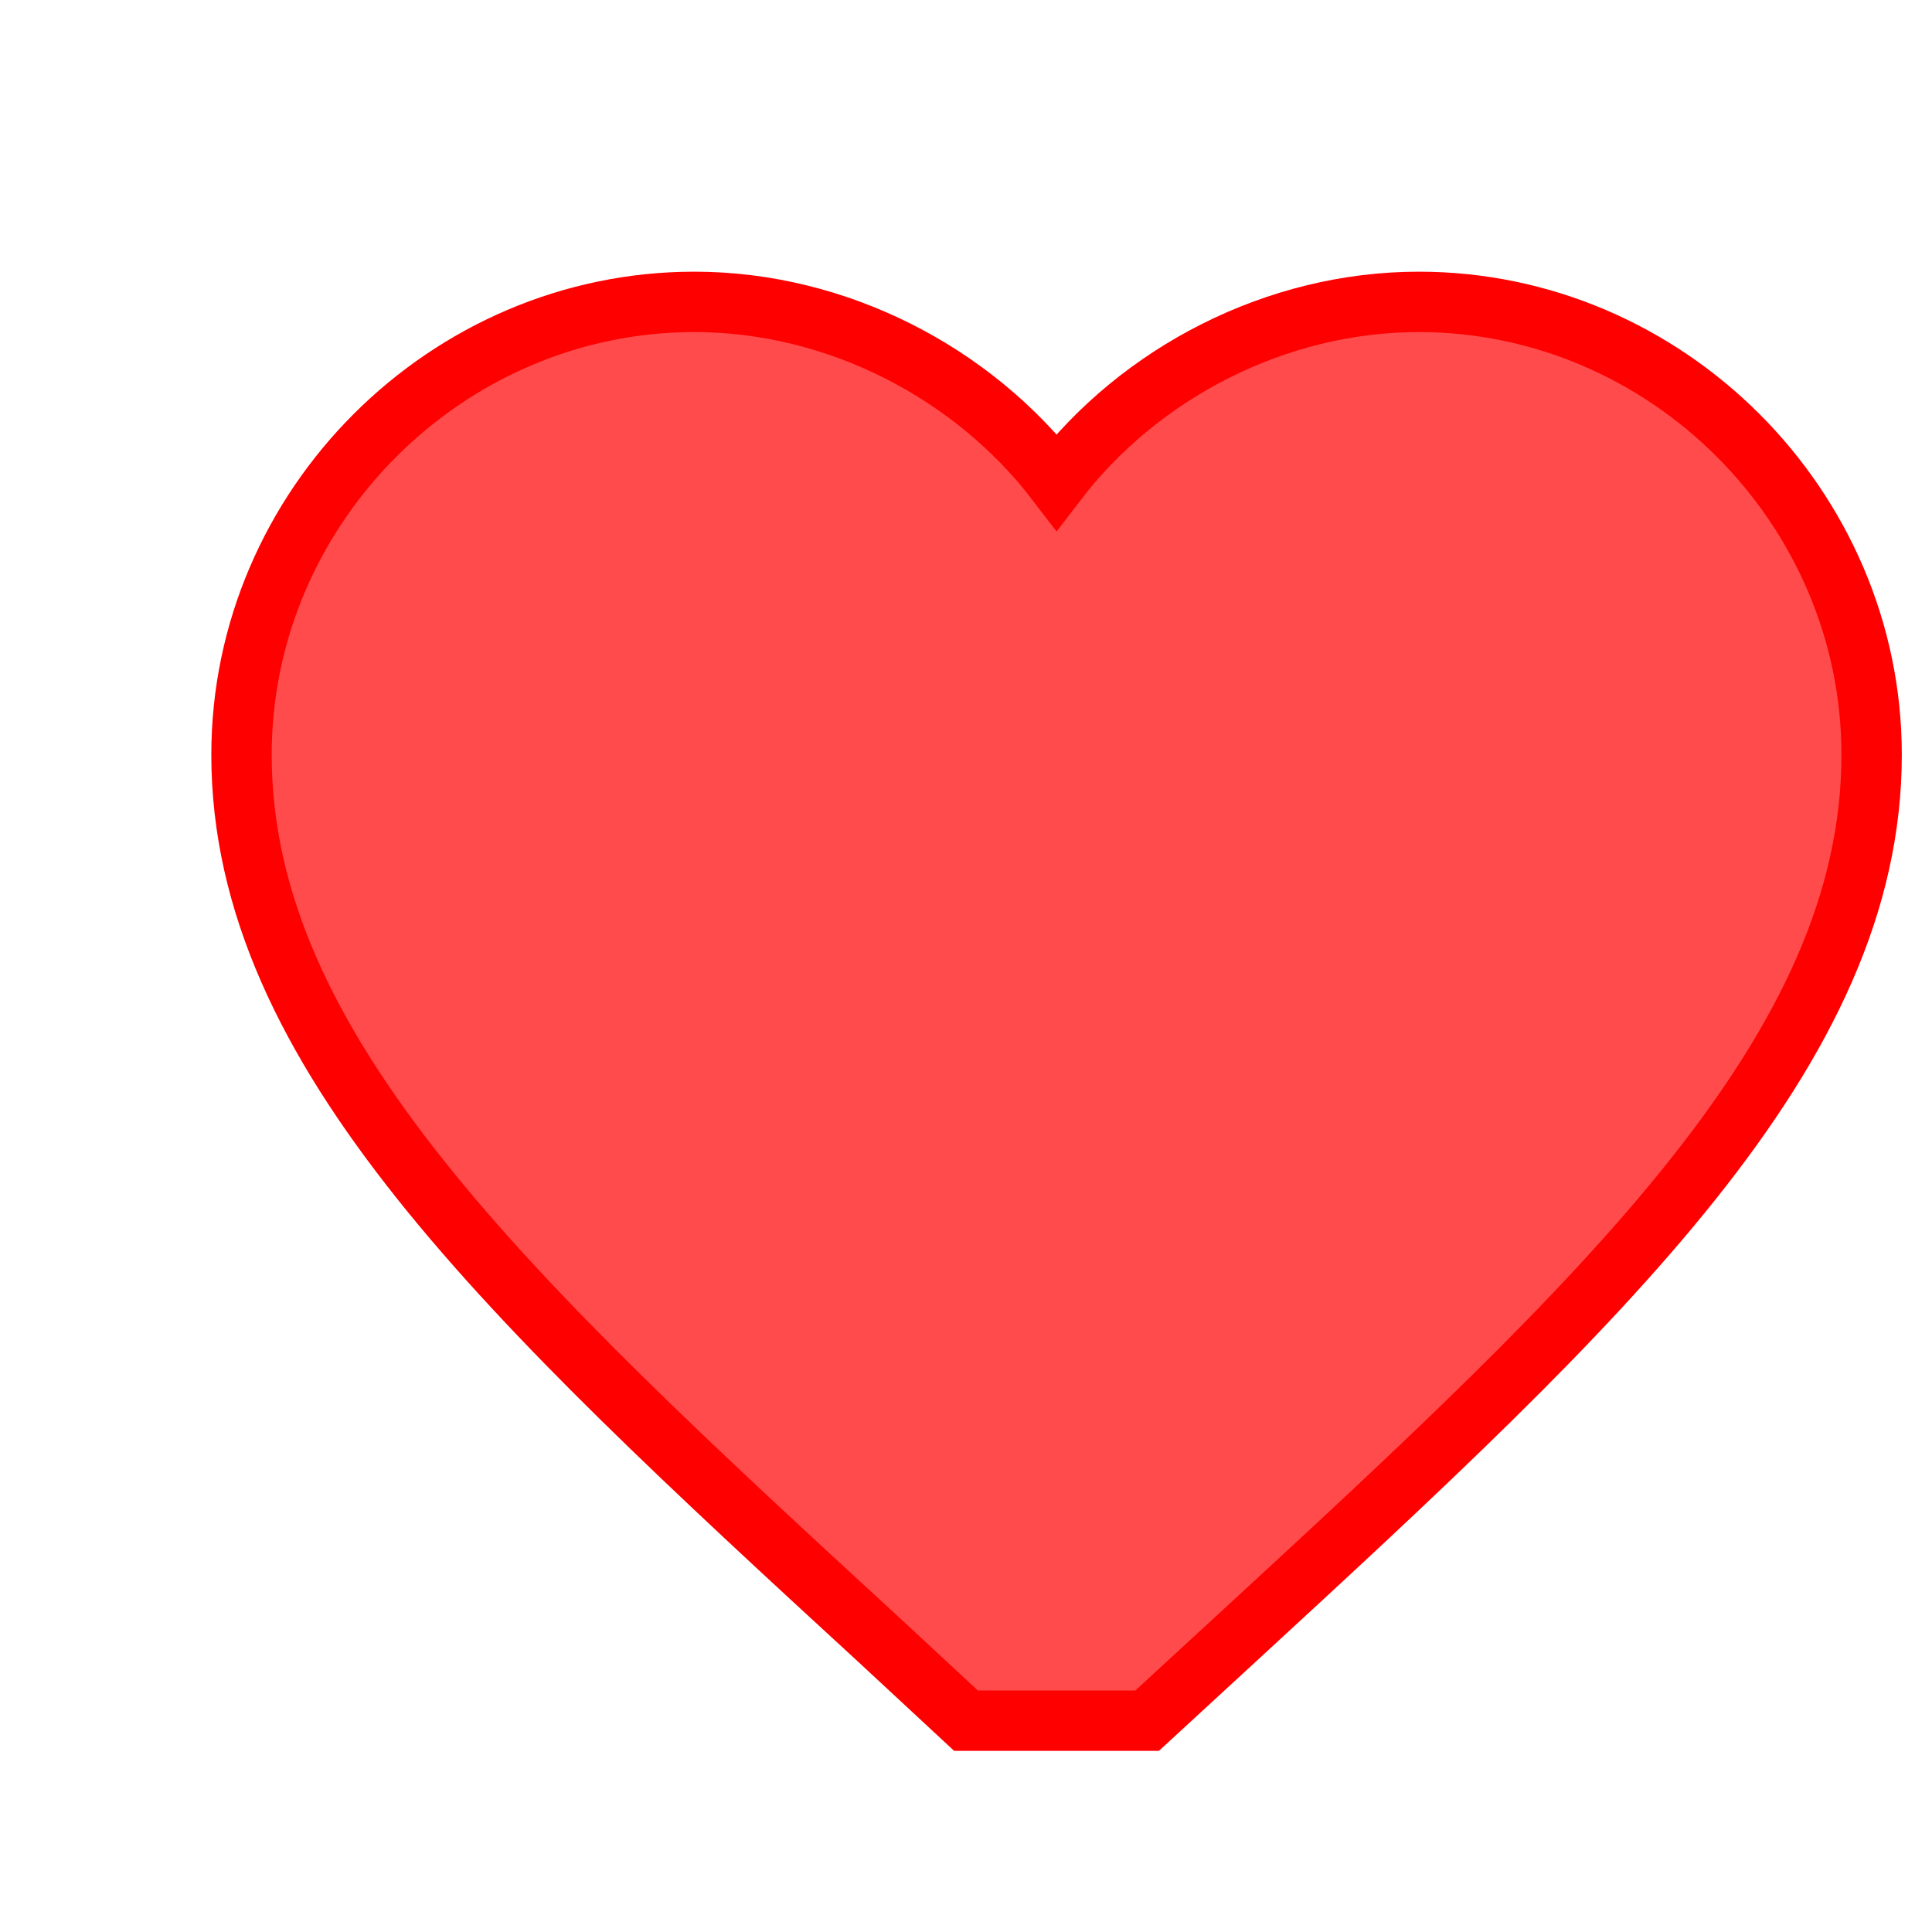 <?xml version="1.0" encoding="UTF-8"?>
<svg width="32" height="32" viewBox="0 0 32 32" xmlns="http://www.w3.org/2000/svg">
    <path d="M16 28.5L14.55 27.154C8.4 21.503 4 17.396 4 12.5C4 8.396 7.396 5 11.5 5C13.86 5 16.116 6.171 17.5 7.98C18.884 6.171 21.14 5 23.5 5C27.604 5 31 8.396 31 12.5C31 17.396 26.6 21.503 20.45 27.165L19 28.5H16Z" 
          fill="#FF4B4B" 
          stroke="#FF0000" 
          stroke-width="1"/>
</svg> 